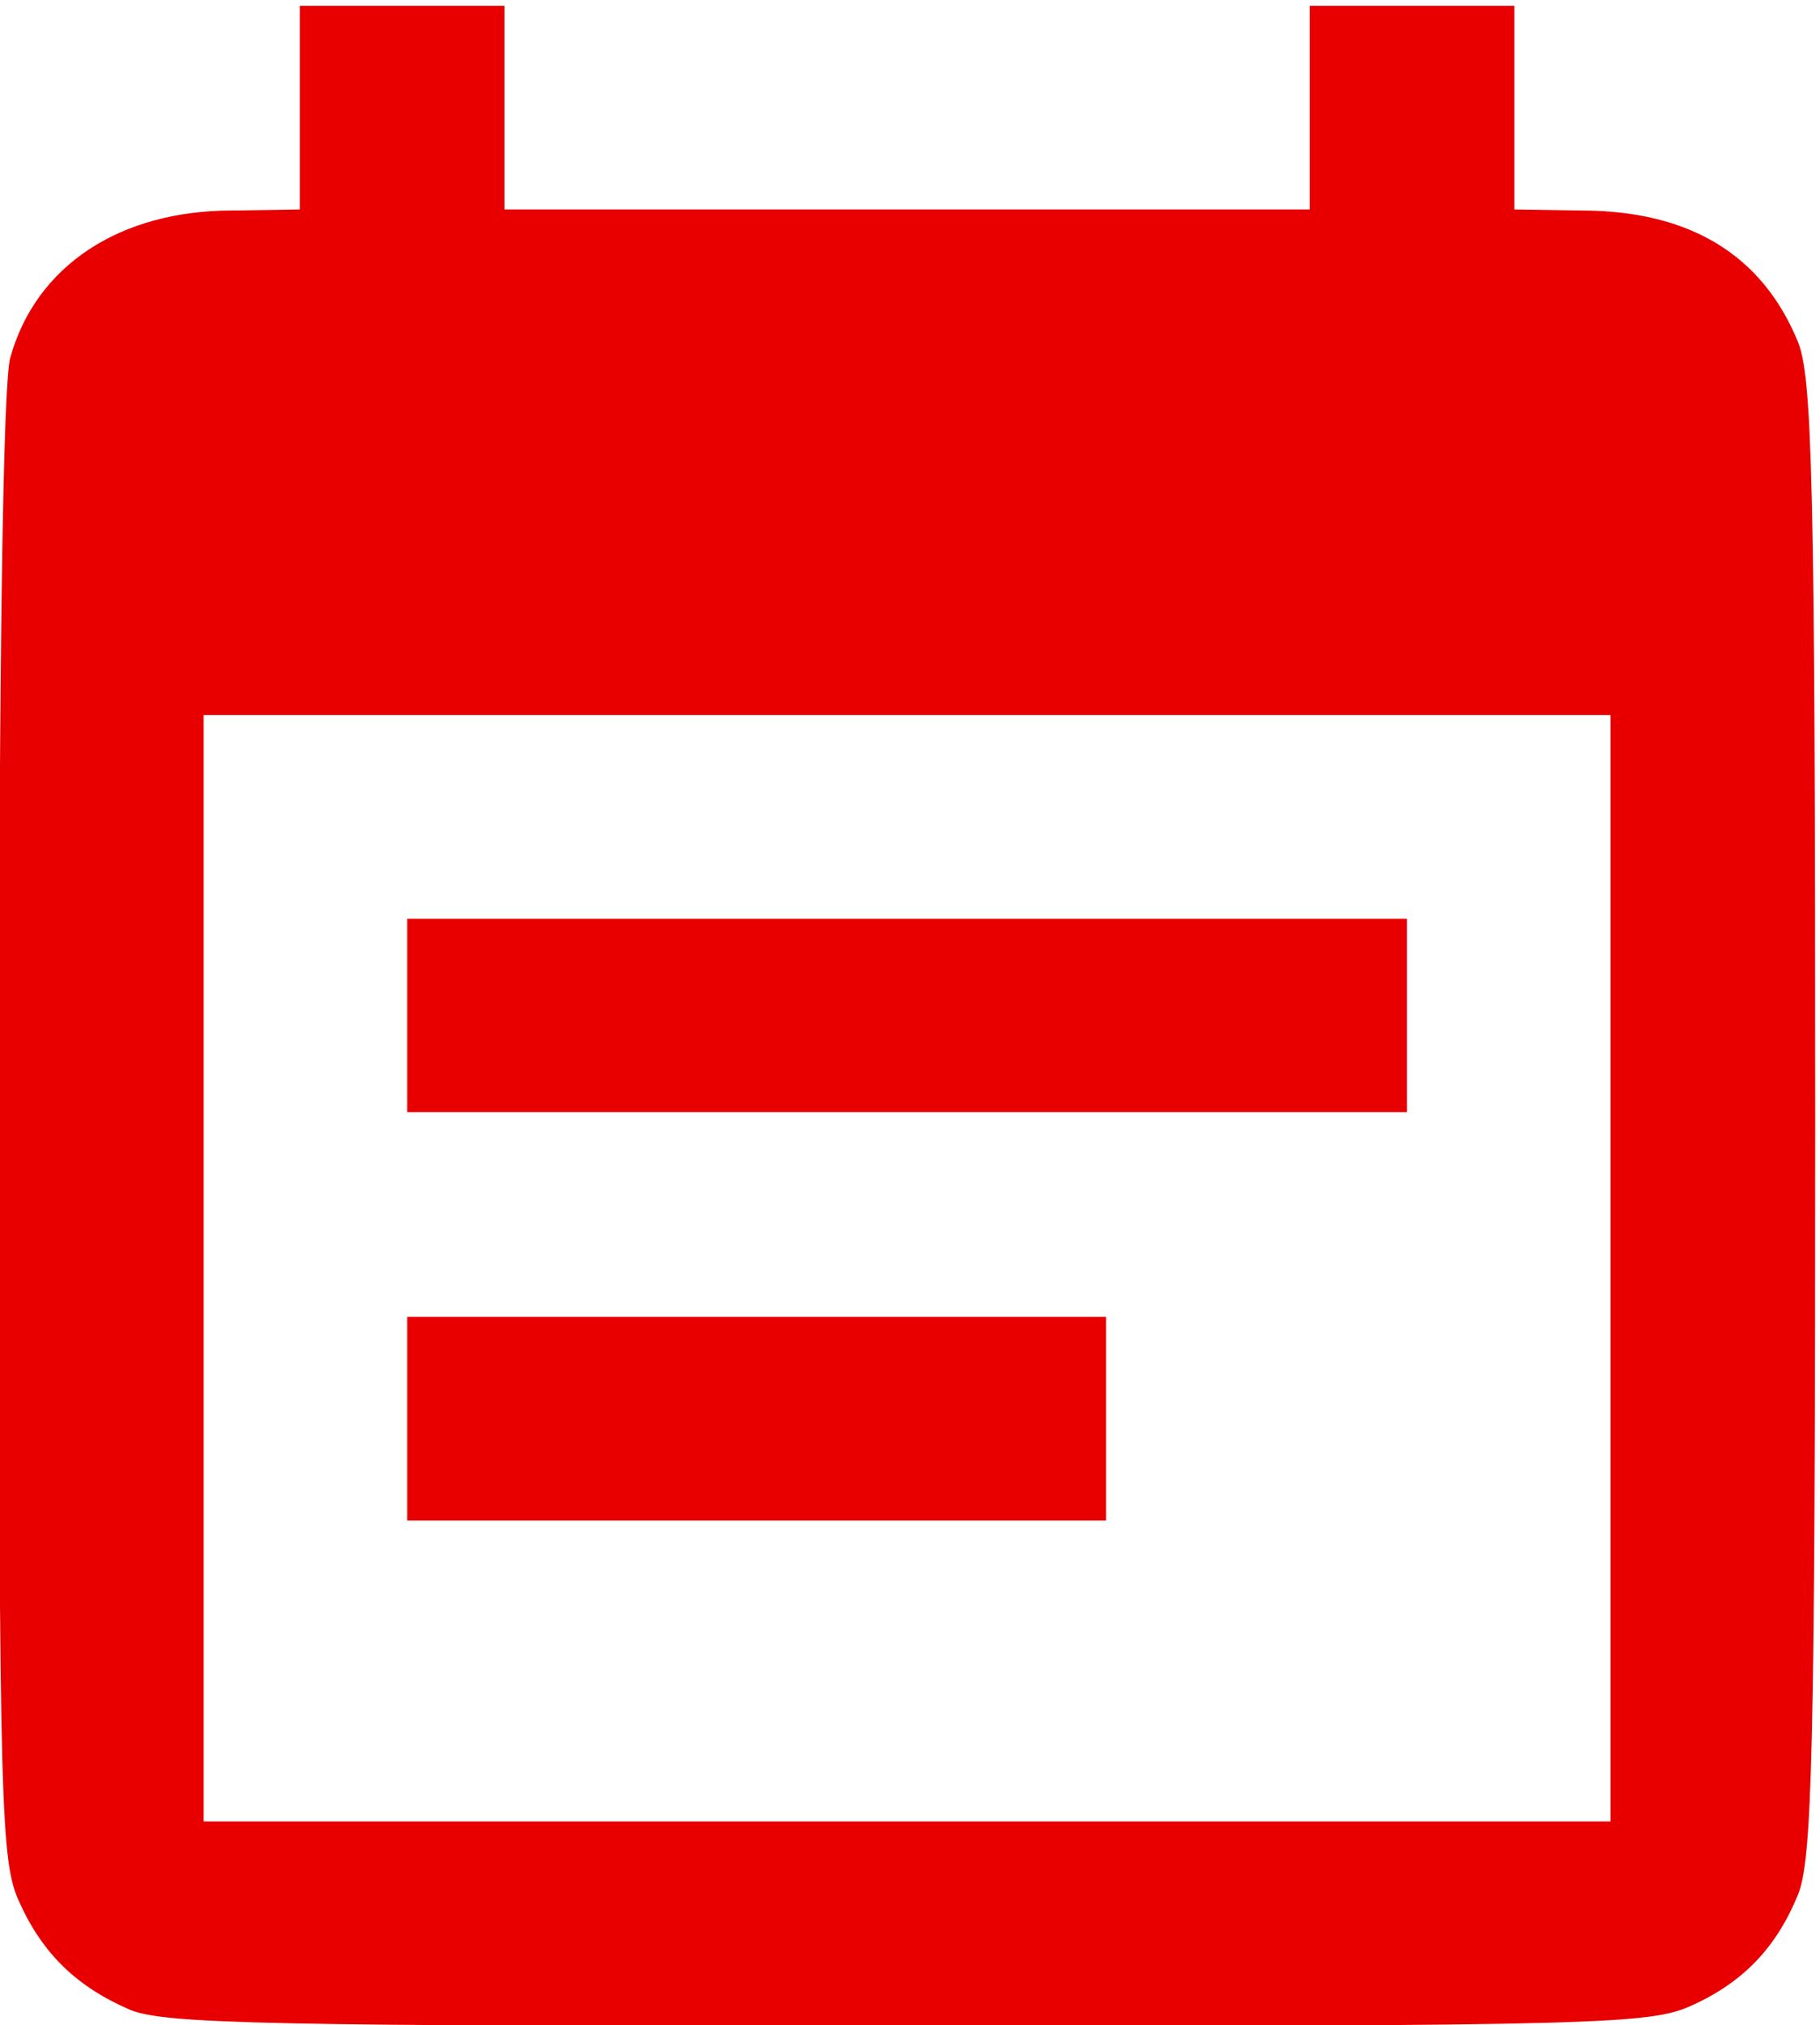 <?xml version="1.0" standalone="no"?>
<!DOCTYPE svg PUBLIC "-//W3C//DTD SVG 20010904//EN"
 "http://www.w3.org/TR/2001/REC-SVG-20010904/DTD/svg10.dtd">
<svg version="1.0" xmlns="http://www.w3.org/2000/svg"
 width="168.973pt" height="187.979pt" viewBox="0 0 168.973 187.979"
 preserveAspectRatio="xMidYMid meet">
<g transform="translate(-28.027,216) rotate(-360.00) scale(0.095,-0.095)"
fill="#e80001" stroke="none">
<path d="M588 2168 l0 -99 -66 -1 c-110 0 -192 -54 -217 -144 -7 -25 -11 -294
-11 -753 0 -672 2 -717 20 -756 23 -51 57 -83 108 -105 34 -14 133 -16 762
-16 679 0 724 2 764 20 51 23 83 57 104 108 14 34 17 133 17 759 0 626 -3 725
-17 759 -35 85 -106 128 -212 128 l-65 1 0 99 0 100 -100 0 -100 0 0 -100 0
-99 -394 0 -393 0 0 99 0 100 -100 0 -100 0 0 -100z m1281 -1134 l0 -540 -688
0 -687 0 0 540 0 541 687 0 688 0 0 -541z"/>
<path d="M693 1281 l0 -94 488 0 489 0 0 94 0 95 -489 0 -488 0 0 -95z"/>
<path d="M693 887 l0 -99 341 0 342 0 0 99 0 100 -342 0 -341 0 0 -100z"/>
</g>
</svg>
